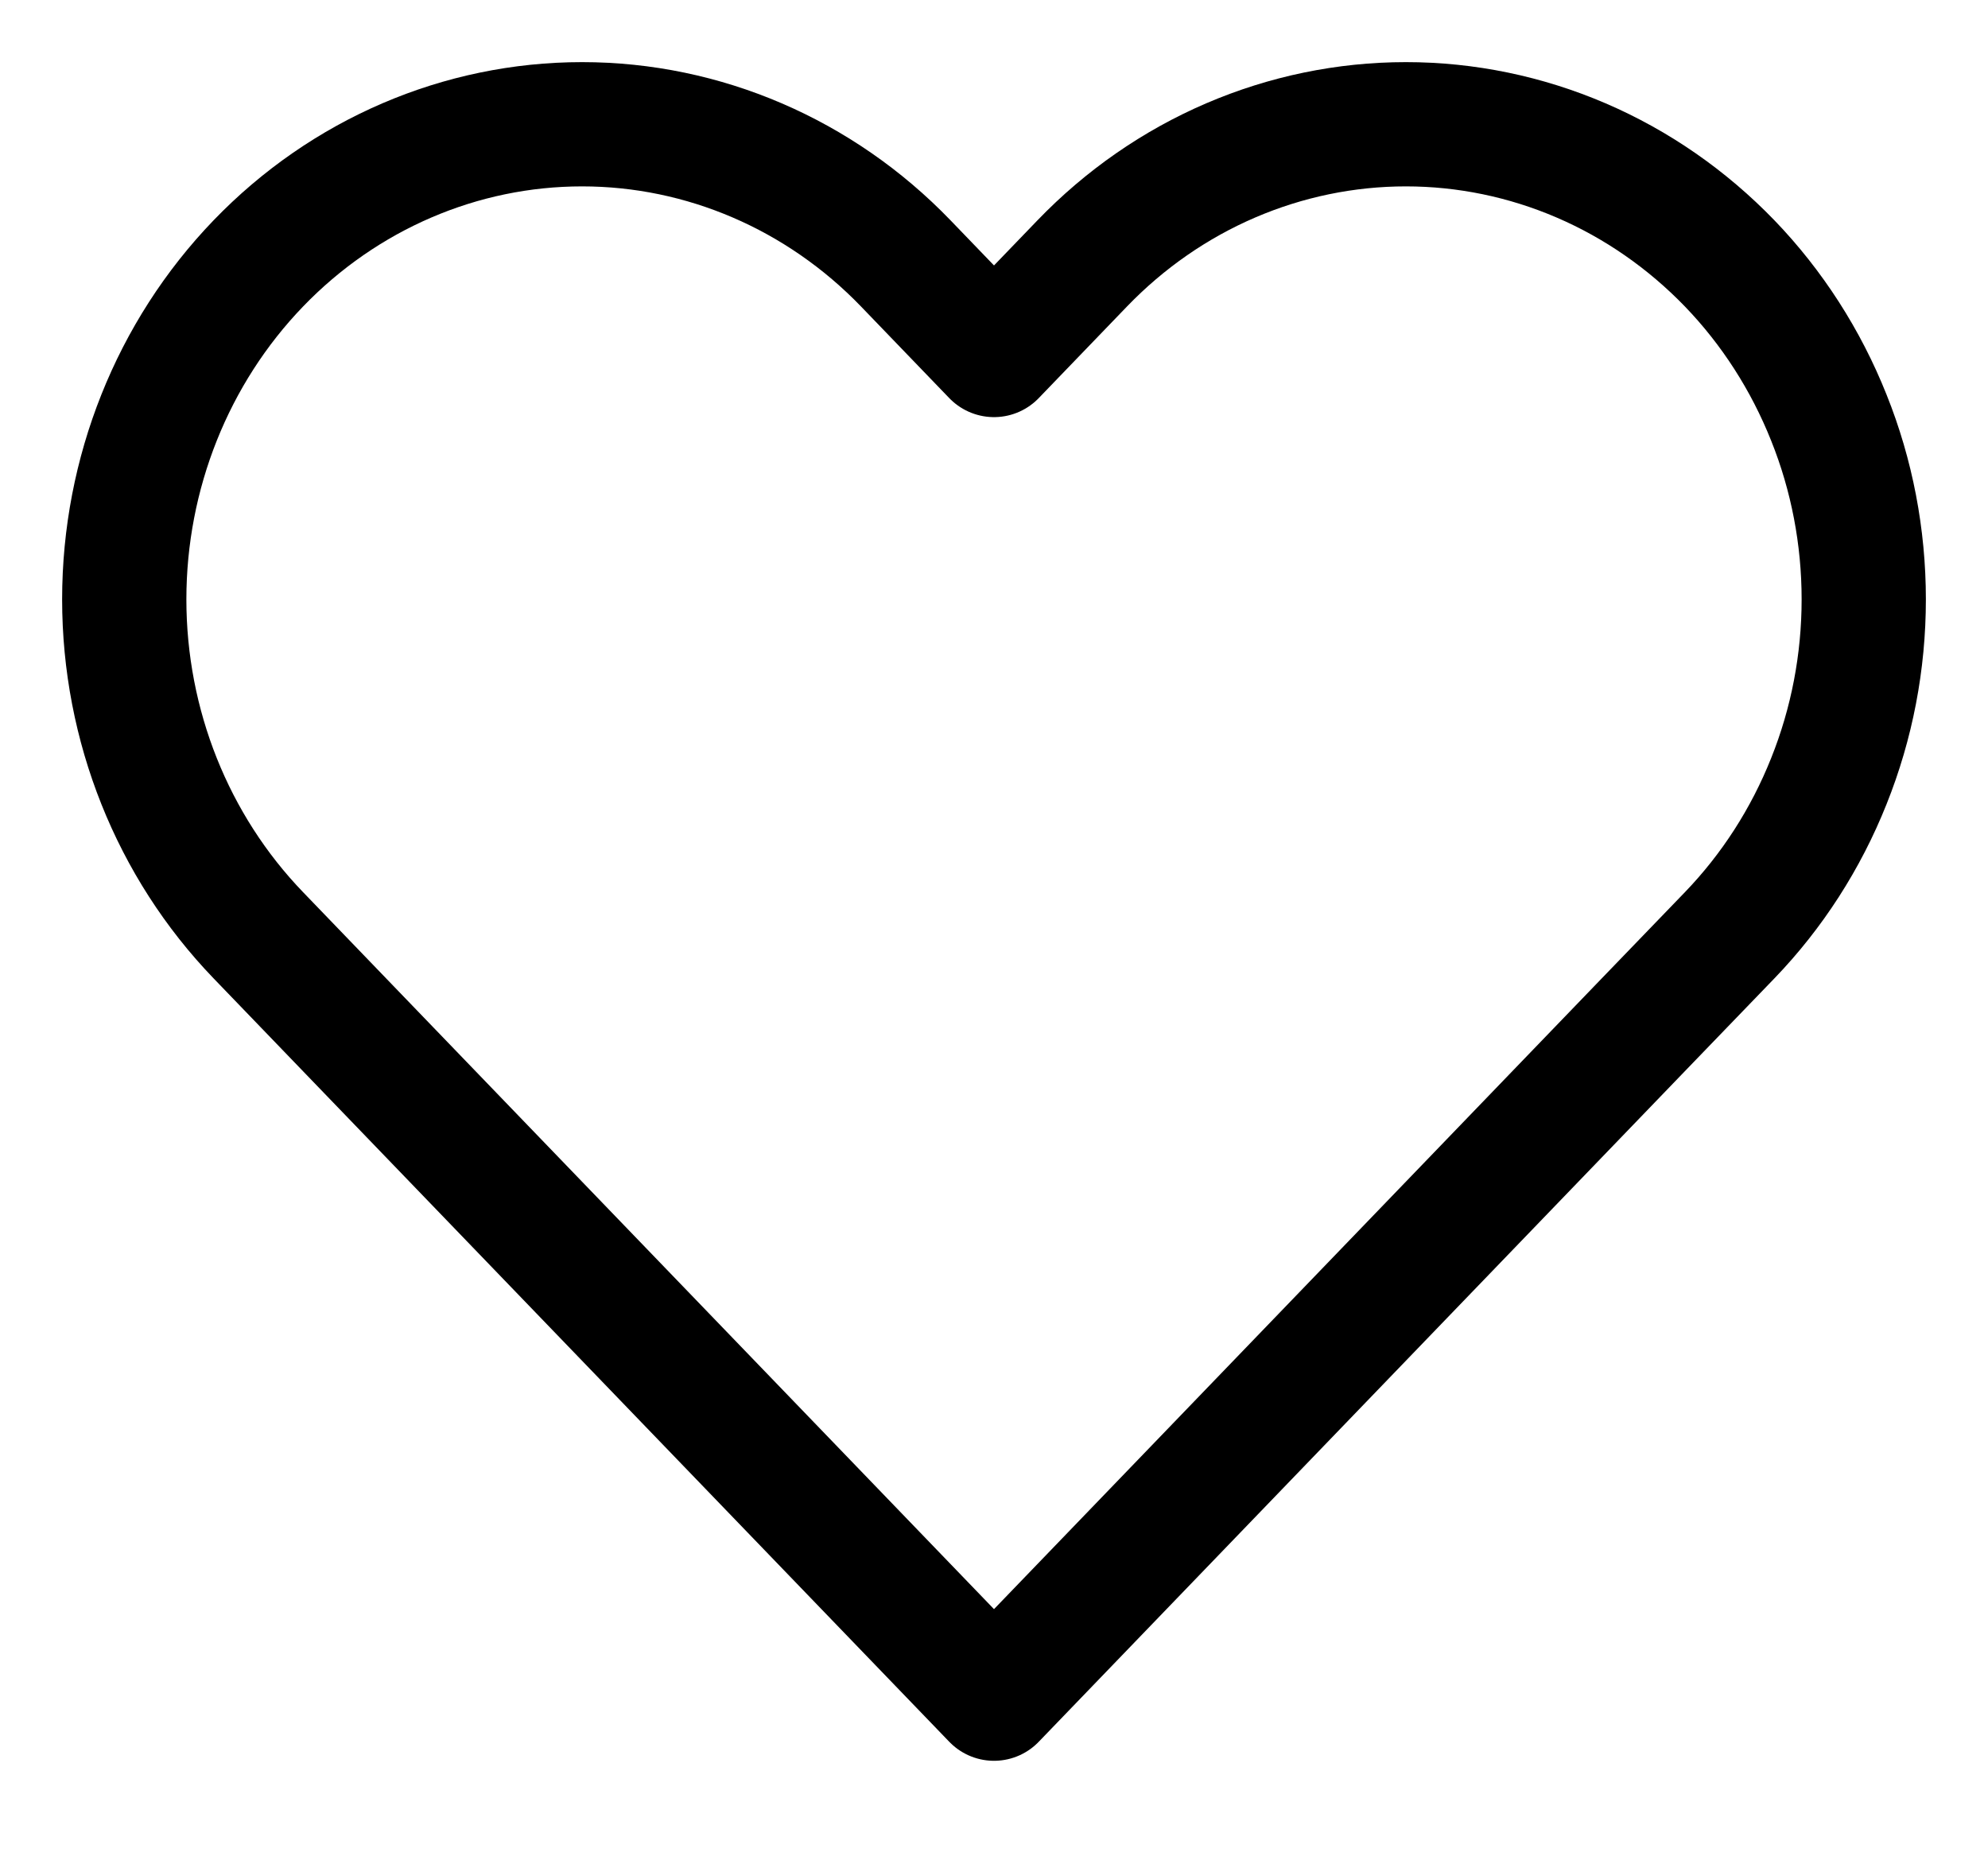 <?xml version="1.0" encoding="UTF-8"?> <svg xmlns="http://www.w3.org/2000/svg" width="16" height="15" viewBox="0 0 16 15" fill="none"><path d="M13.921 2.12C13.578 1.765 13.172 1.483 12.725 1.291C12.278 1.099 11.799 1 11.315 1C10.831 1 10.352 1.099 9.905 1.291C9.458 1.483 9.052 1.765 8.71 2.12L8 2.857L7.29 2.12C6.599 1.403 5.662 1 4.685 1C3.707 1 2.77 1.403 2.079 2.12C1.388 2.837 1 3.81 1 4.824C1 5.838 1.388 6.81 2.079 7.527L2.789 8.264L8 13.671L13.21 8.264L13.921 7.527C14.263 7.172 14.534 6.751 14.719 6.287C14.905 5.823 15 5.326 15 4.824C15 4.322 14.905 3.824 14.719 3.361C14.534 2.897 14.263 2.475 13.921 2.12Z" stroke="black" stroke-linecap="round" stroke-linejoin="round"></path></svg> 
